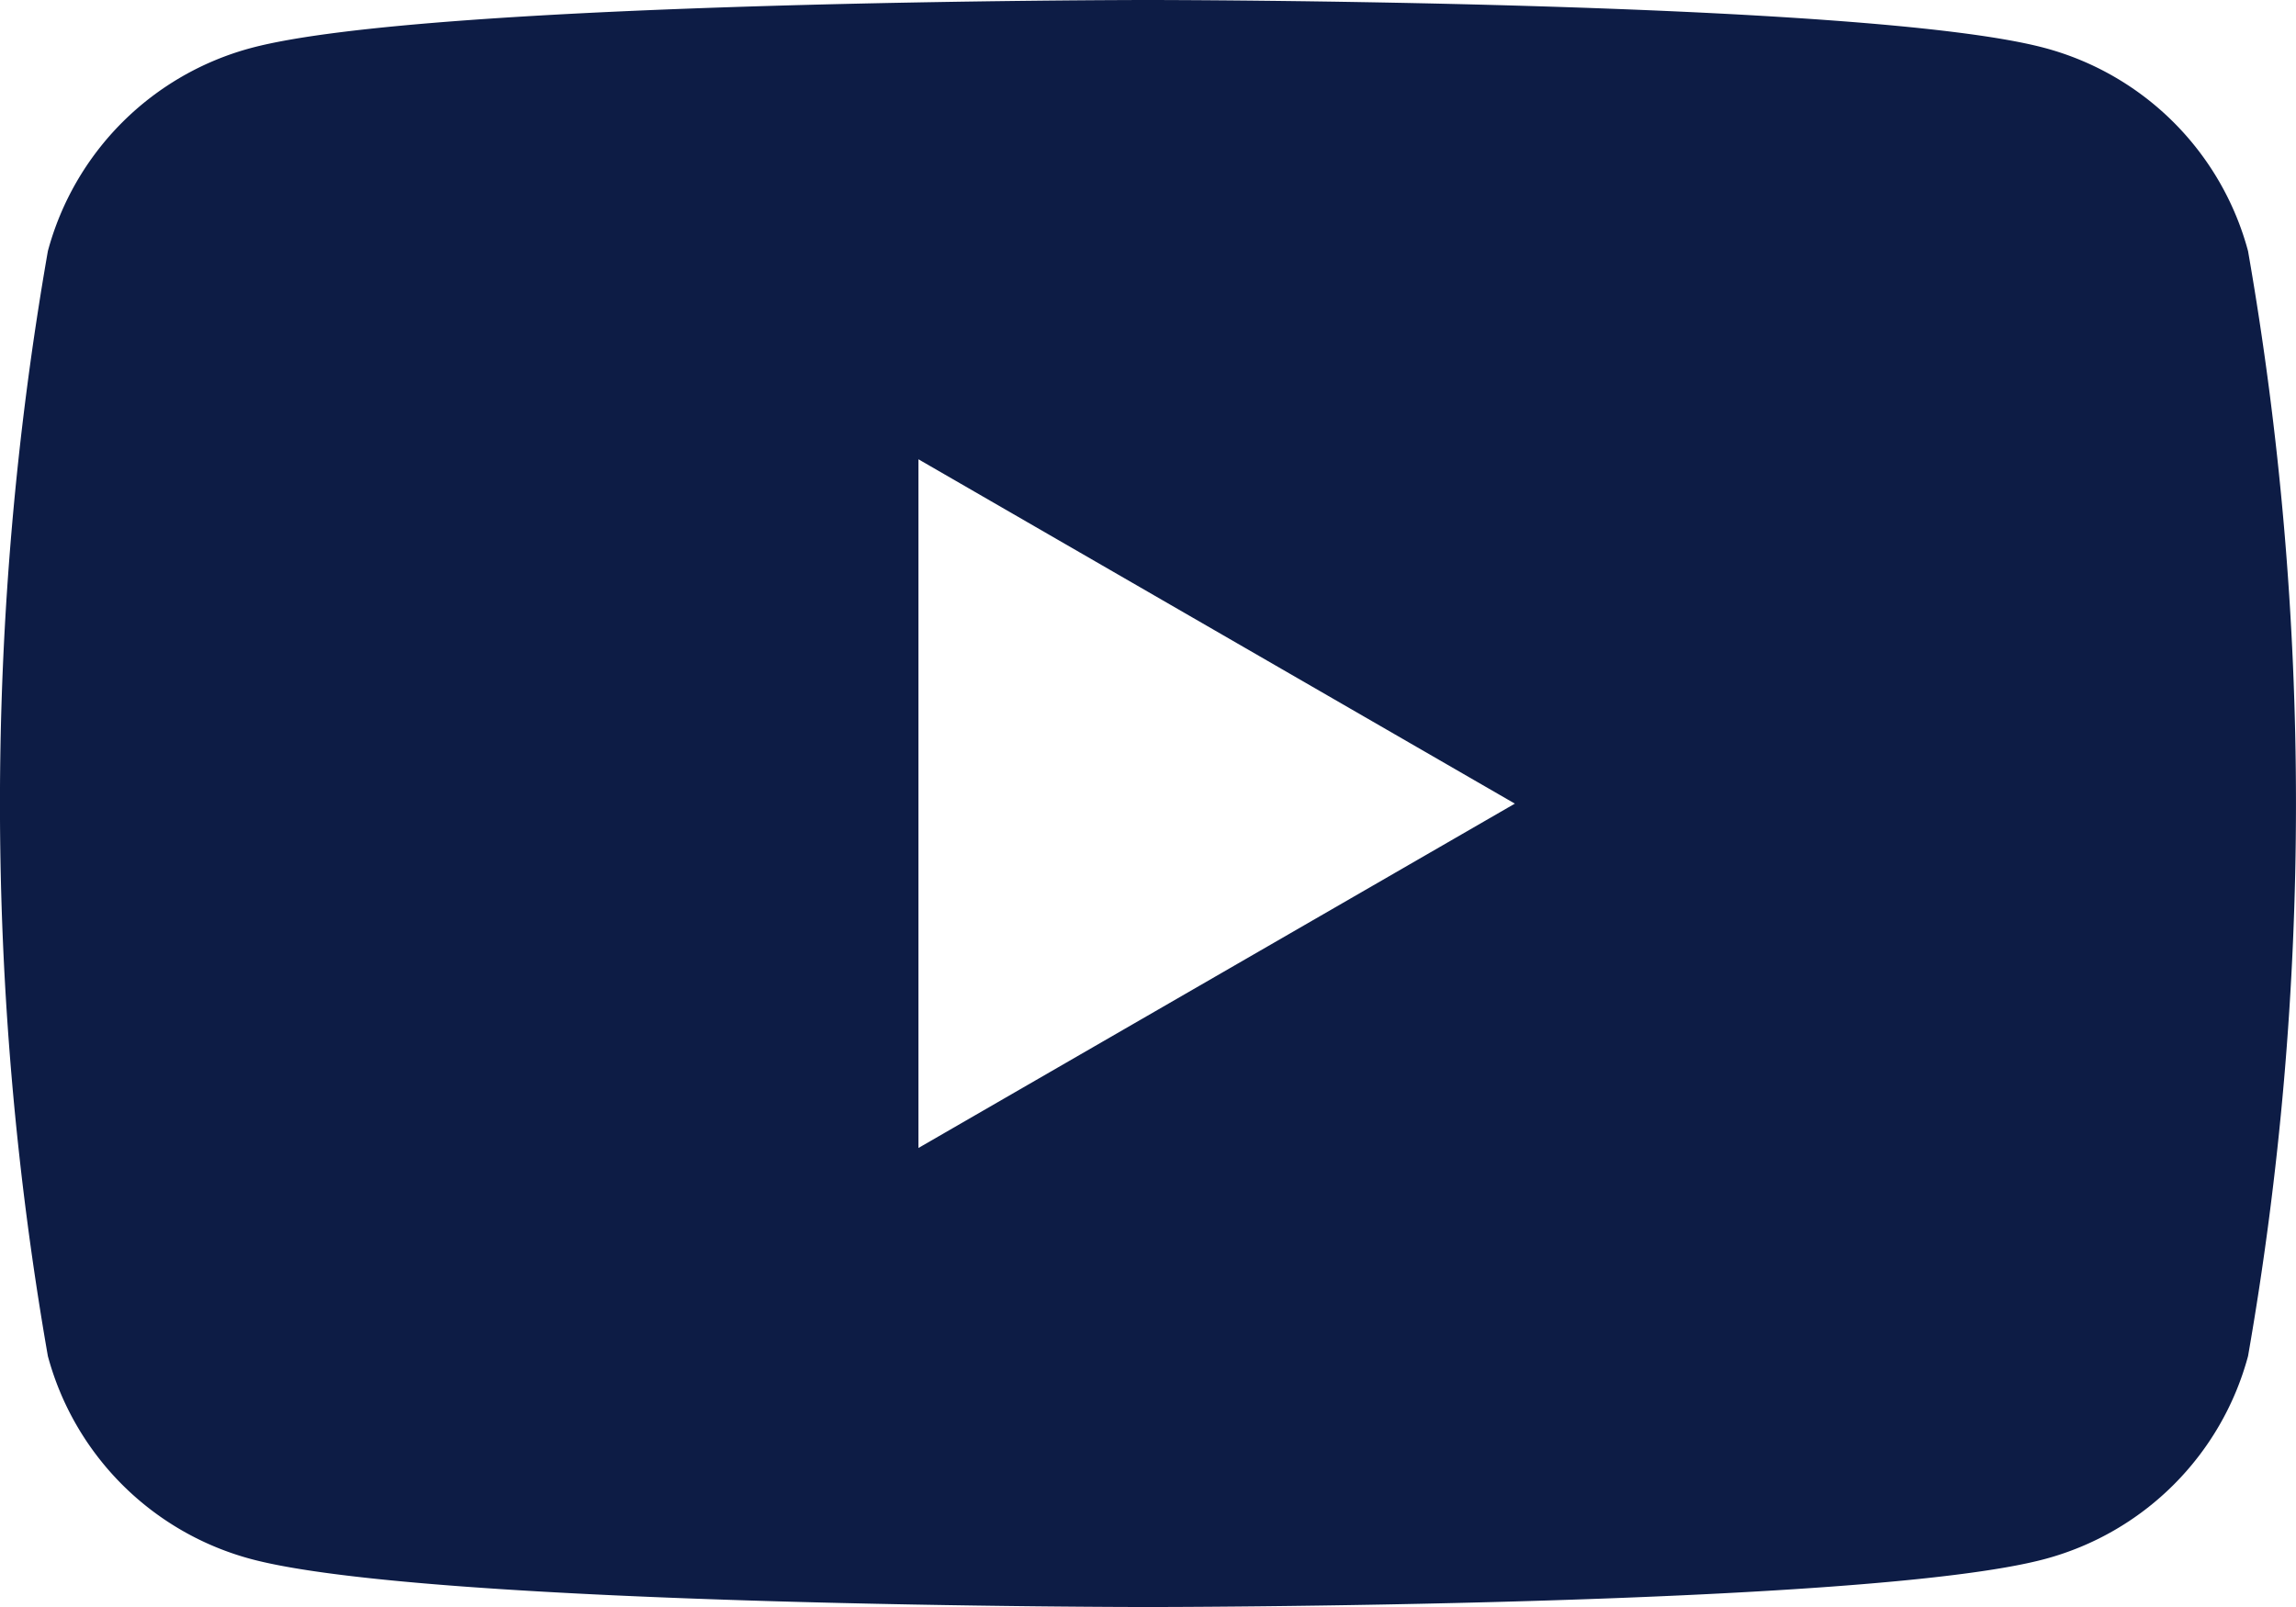 <svg xmlns="http://www.w3.org/2000/svg" width="29.061" height="20.343" viewBox="0 0 29.061 20.343">
  <path id="youtube" d="M1079.439,5315.394a3.638,3.638,0,0,0-2.57-2.57c-2.266-.608-11.354-.608-11.354-.608s-9.088,0-11.354.608a3.639,3.639,0,0,0-2.57,2.57,40.641,40.641,0,0,0,0,13.989,3.639,3.639,0,0,0,2.57,2.568c2.266.608,11.354.608,11.354.608s9.088,0,11.354-.608a3.638,3.638,0,0,0,2.57-2.568,40.624,40.624,0,0,0,0-13.989Zm-16.829,11.354v-8.718l7.549,4.359Z" transform="translate(-1050.985 -5312.216)" fill="#0D1C45"/>
</svg>